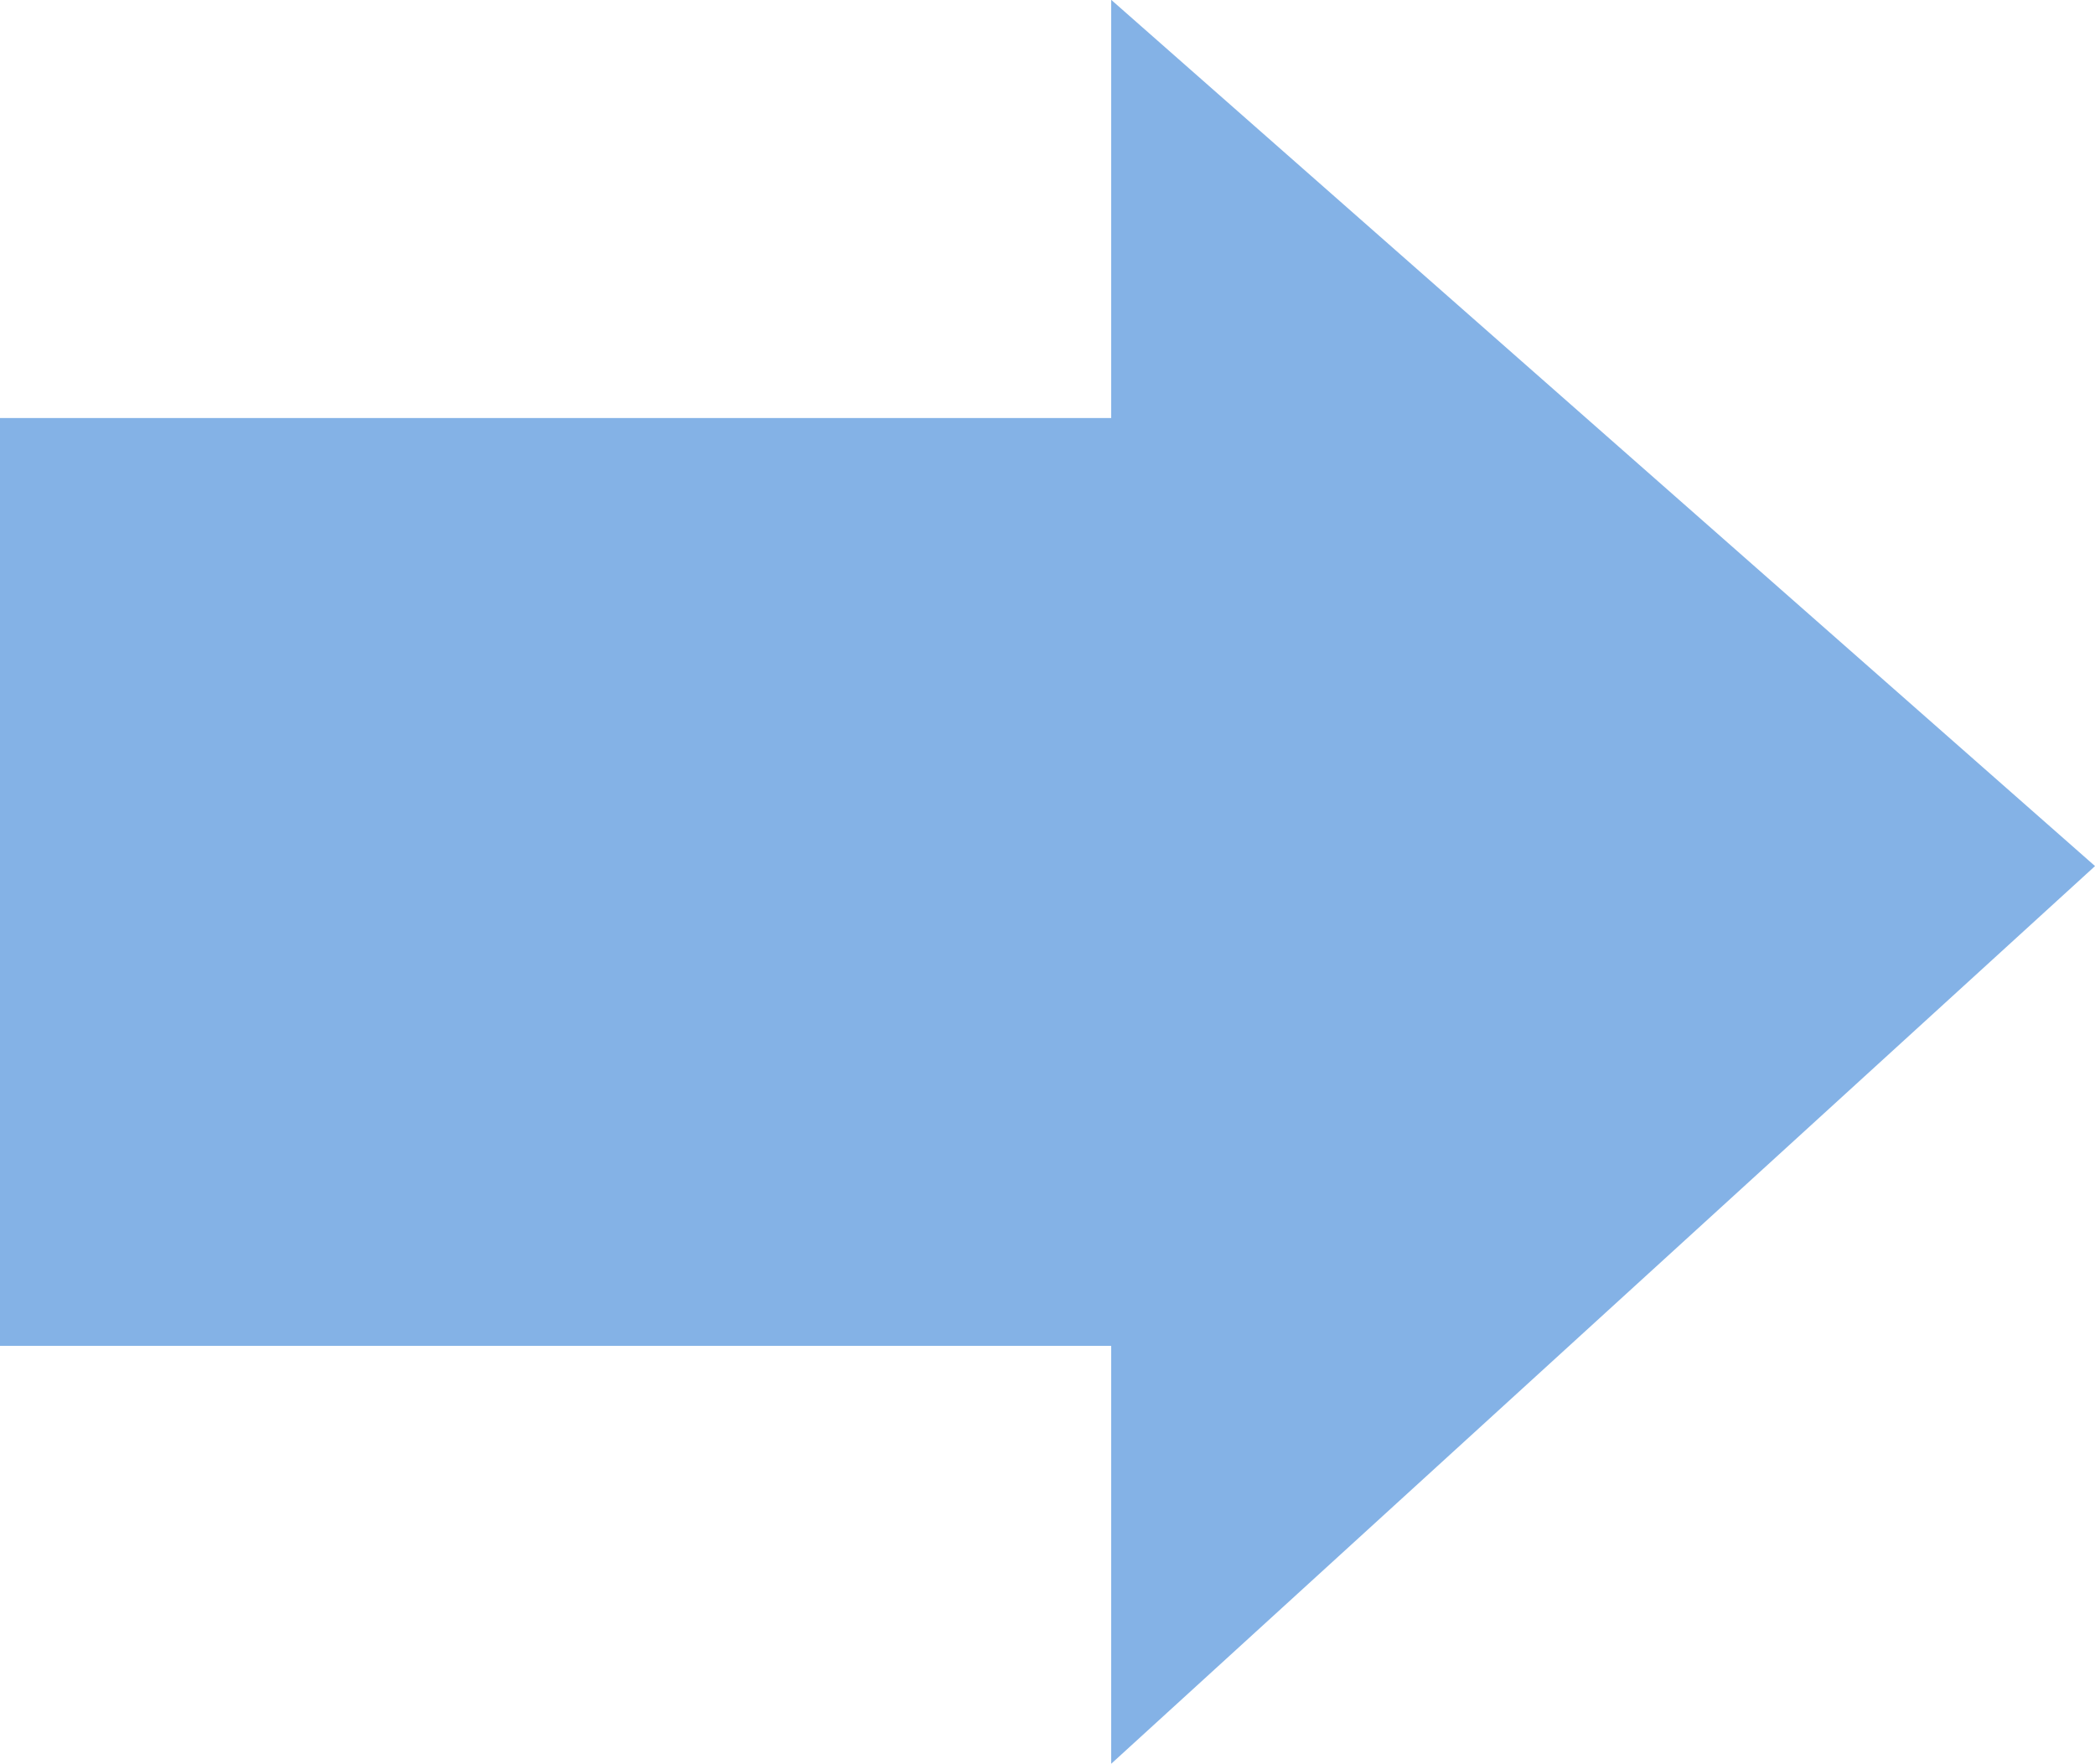<svg xmlns="http://www.w3.org/2000/svg" width="64.245" height="54.092" viewBox="0 0 64.245 54.092">
  <g id="グループ_2018" data-name="グループ 2018" transform="translate(-1020.105 -2392.813)">
    <rect id="長方形_3233" data-name="長方形 3233" width="38.194" height="28.453" transform="translate(1020.105 2405.632)" fill="#84b2e6"/>
    <path id="パス_8010" data-name="パス 8010" d="M1054.181,2446.9v-54.092l30.17,26.564Z" fill="#84b2e6"/>
  </g>
</svg>
